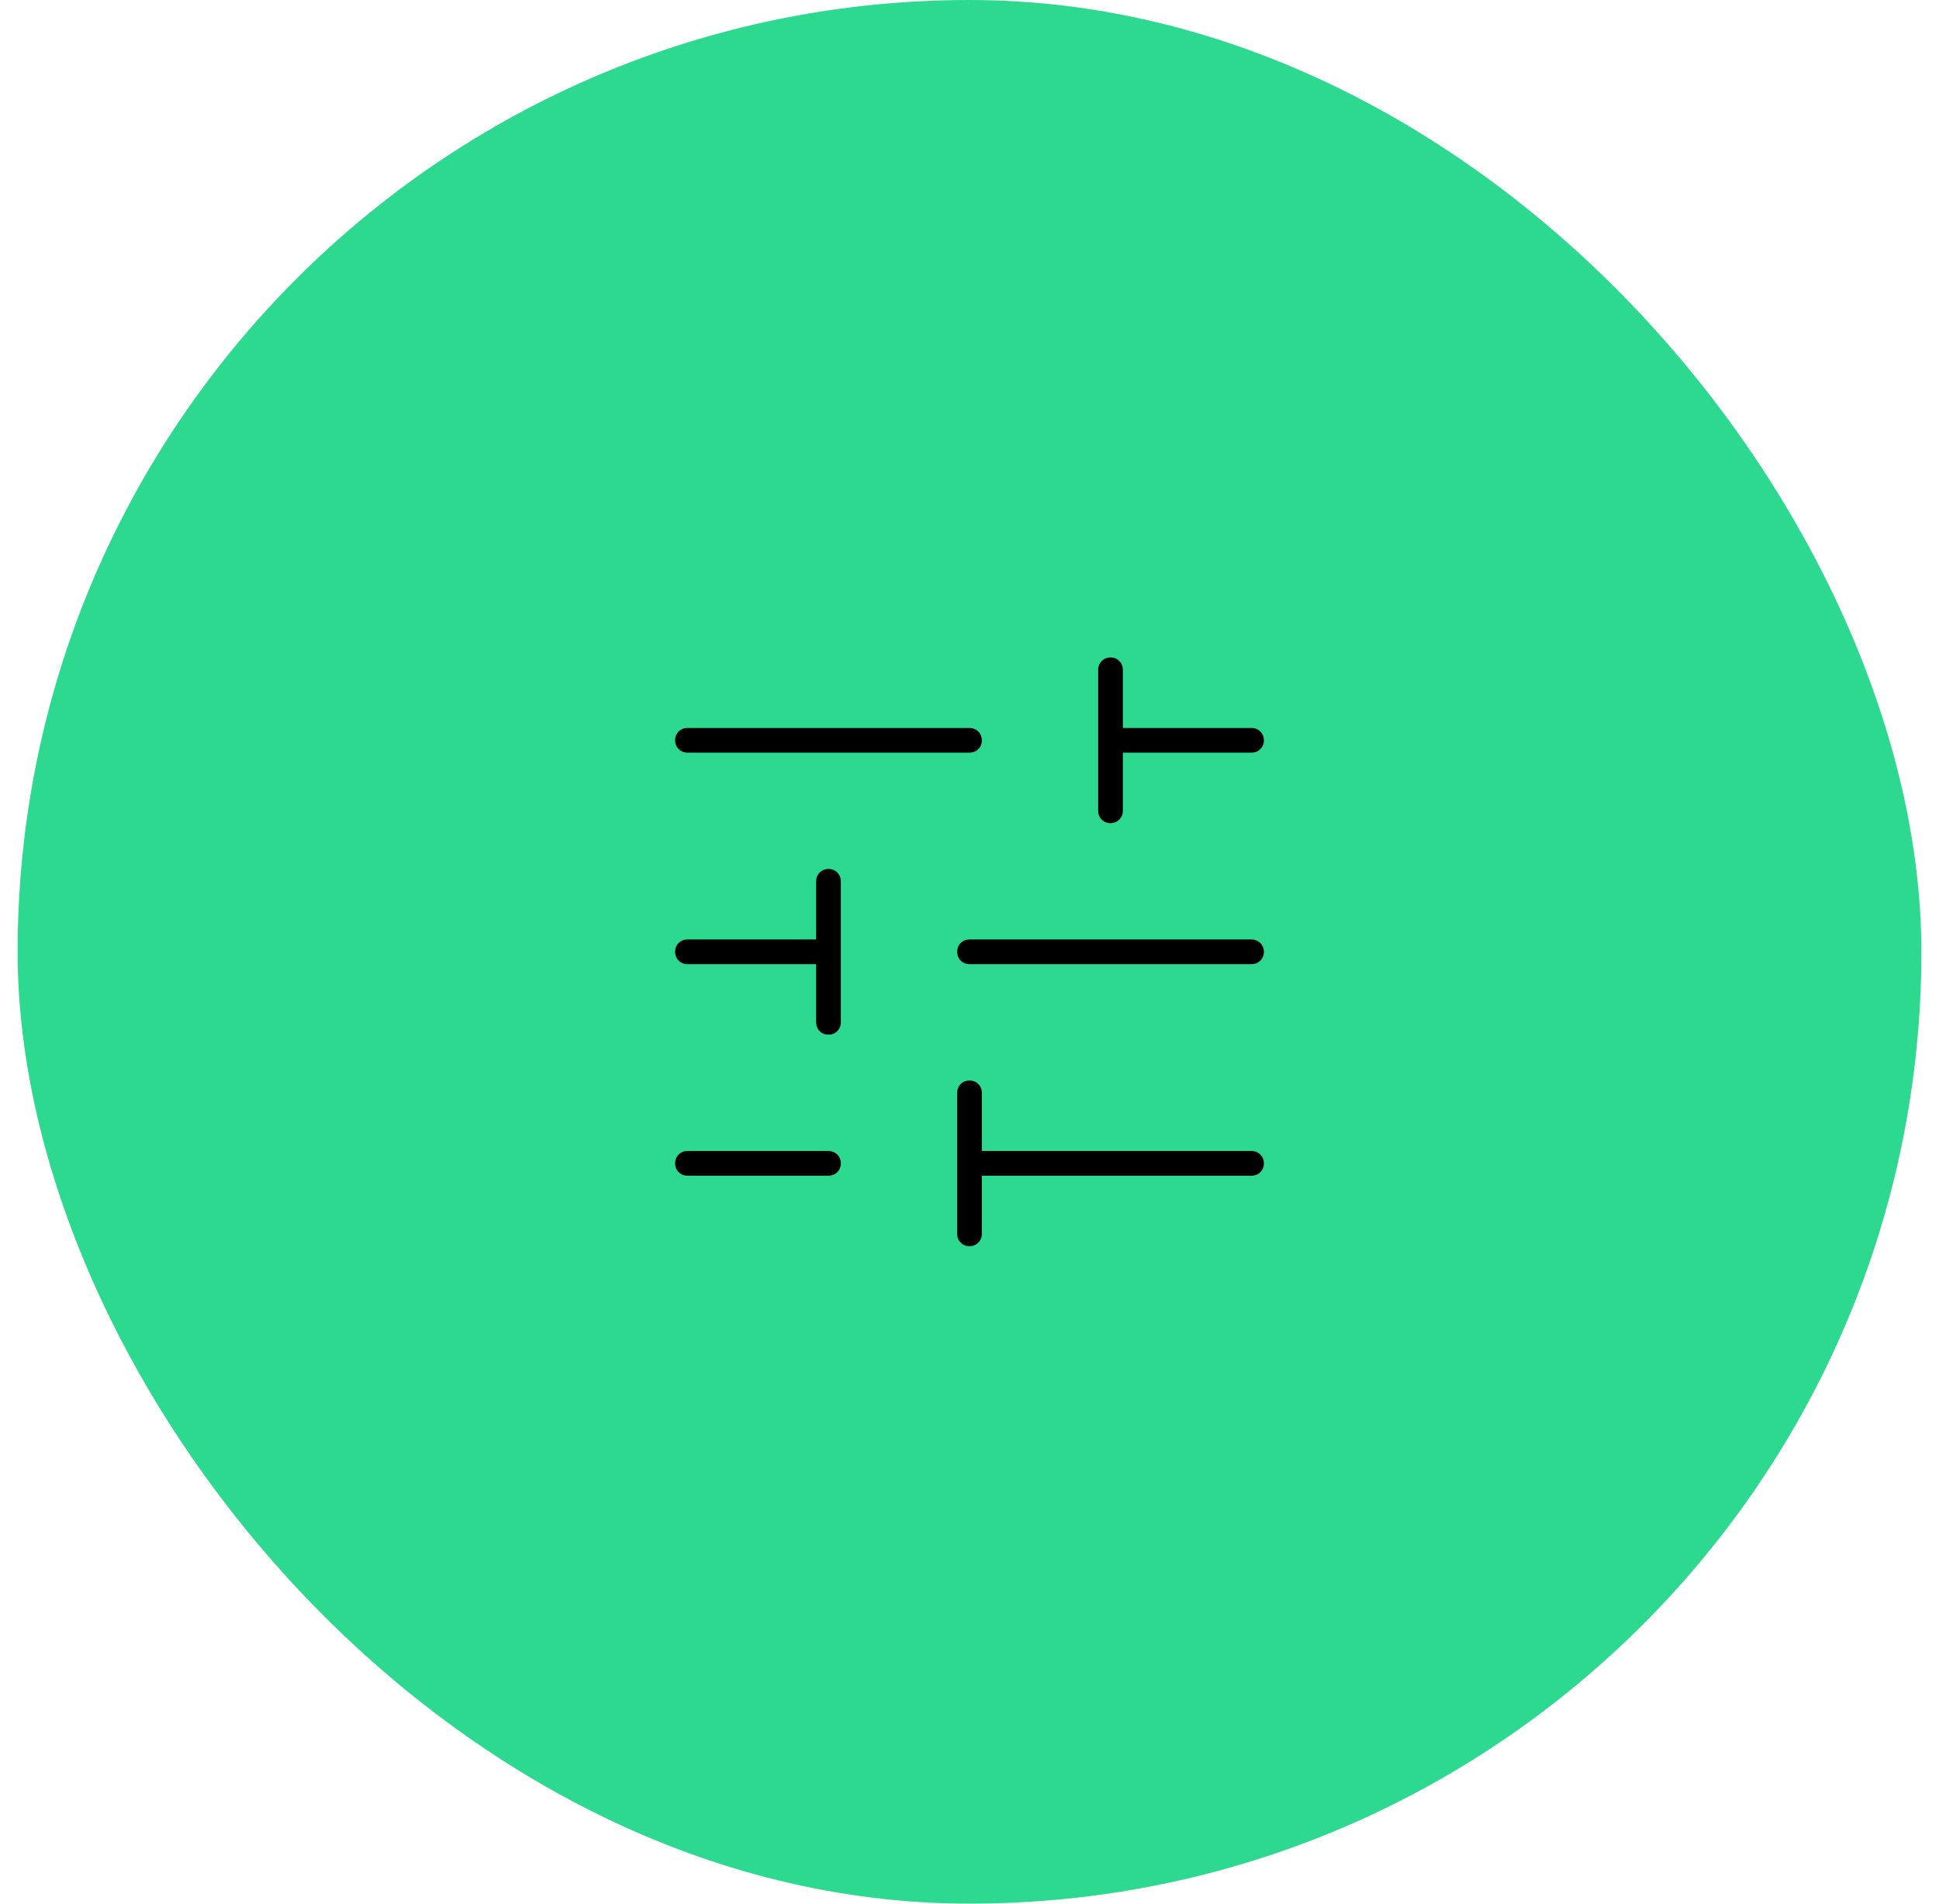 <svg width="55" height="54" viewBox="0 0 55 54" fill="none" xmlns="http://www.w3.org/2000/svg">
<rect x="0.5" width="54" height="54" rx="27" fill="#2DD98F"/>
<path d="M27.499 35.35C27.4 35.35 27.317 35.316 27.25 35.249C27.183 35.182 27.15 35.099 27.15 35V31C27.15 30.901 27.184 30.818 27.251 30.75C27.318 30.683 27.401 30.65 27.501 30.65C27.6 30.65 27.683 30.683 27.75 30.75C27.817 30.818 27.85 30.901 27.85 31V32.65H35.5C35.599 32.65 35.682 32.684 35.749 32.751C35.816 32.818 35.85 32.901 35.85 33.001C35.85 33.1 35.816 33.183 35.749 33.25C35.682 33.317 35.599 33.35 35.5 33.35H27.85V35C27.85 35.099 27.816 35.182 27.749 35.249C27.682 35.316 27.599 35.35 27.499 35.35ZM19.5 33.35C19.401 33.35 19.318 33.316 19.25 33.249C19.183 33.182 19.15 33.099 19.15 32.999C19.15 32.9 19.183 32.817 19.25 32.75C19.318 32.683 19.401 32.65 19.5 32.65H23.5C23.599 32.65 23.682 32.684 23.75 32.751C23.817 32.818 23.85 32.901 23.85 33.001C23.85 33.1 23.817 33.183 23.75 33.25C23.682 33.317 23.599 33.35 23.5 33.35H19.5ZM23.499 29.35C23.4 29.35 23.317 29.317 23.25 29.25C23.183 29.182 23.15 29.099 23.15 29V27.35H19.5C19.401 27.35 19.318 27.316 19.25 27.249C19.183 27.182 19.15 27.099 19.15 26.999C19.15 26.9 19.183 26.817 19.25 26.75C19.318 26.683 19.401 26.65 19.5 26.65H23.15V25C23.15 24.901 23.184 24.818 23.251 24.751C23.318 24.684 23.401 24.65 23.501 24.65C23.6 24.65 23.683 24.684 23.75 24.751C23.817 24.818 23.85 24.901 23.85 25V29C23.85 29.099 23.816 29.182 23.749 29.25C23.682 29.317 23.599 29.35 23.499 29.35ZM27.5 27.35C27.401 27.35 27.318 27.316 27.25 27.249C27.183 27.182 27.15 27.099 27.15 26.999C27.15 26.9 27.183 26.817 27.25 26.75C27.318 26.683 27.401 26.65 27.5 26.65H35.5C35.599 26.65 35.682 26.684 35.749 26.751C35.816 26.818 35.85 26.901 35.85 27.001C35.85 27.1 35.816 27.183 35.749 27.25C35.682 27.317 35.599 27.35 35.5 27.35H27.5ZM31.499 23.35C31.4 23.35 31.317 23.316 31.25 23.249C31.183 23.182 31.15 23.099 31.15 23V19C31.15 18.901 31.184 18.818 31.251 18.751C31.318 18.684 31.401 18.65 31.501 18.65C31.6 18.65 31.683 18.684 31.75 18.751C31.817 18.818 31.85 18.901 31.85 19V20.65H35.5C35.599 20.65 35.682 20.684 35.749 20.751C35.816 20.818 35.85 20.901 35.85 21.001C35.85 21.1 35.816 21.183 35.749 21.25C35.682 21.317 35.599 21.35 35.5 21.35H31.85V23C31.85 23.099 31.816 23.182 31.749 23.249C31.682 23.316 31.599 23.35 31.499 23.35ZM19.5 21.35C19.401 21.35 19.318 21.316 19.25 21.249C19.183 21.182 19.15 21.099 19.15 20.999C19.15 20.9 19.183 20.817 19.25 20.75C19.318 20.683 19.401 20.65 19.5 20.65H27.5C27.599 20.65 27.682 20.684 27.75 20.751C27.817 20.818 27.85 20.901 27.85 21.001C27.85 21.1 27.817 21.183 27.75 21.25C27.682 21.317 27.599 21.35 27.5 21.35H19.5Z" fill="black"/>
</svg>
